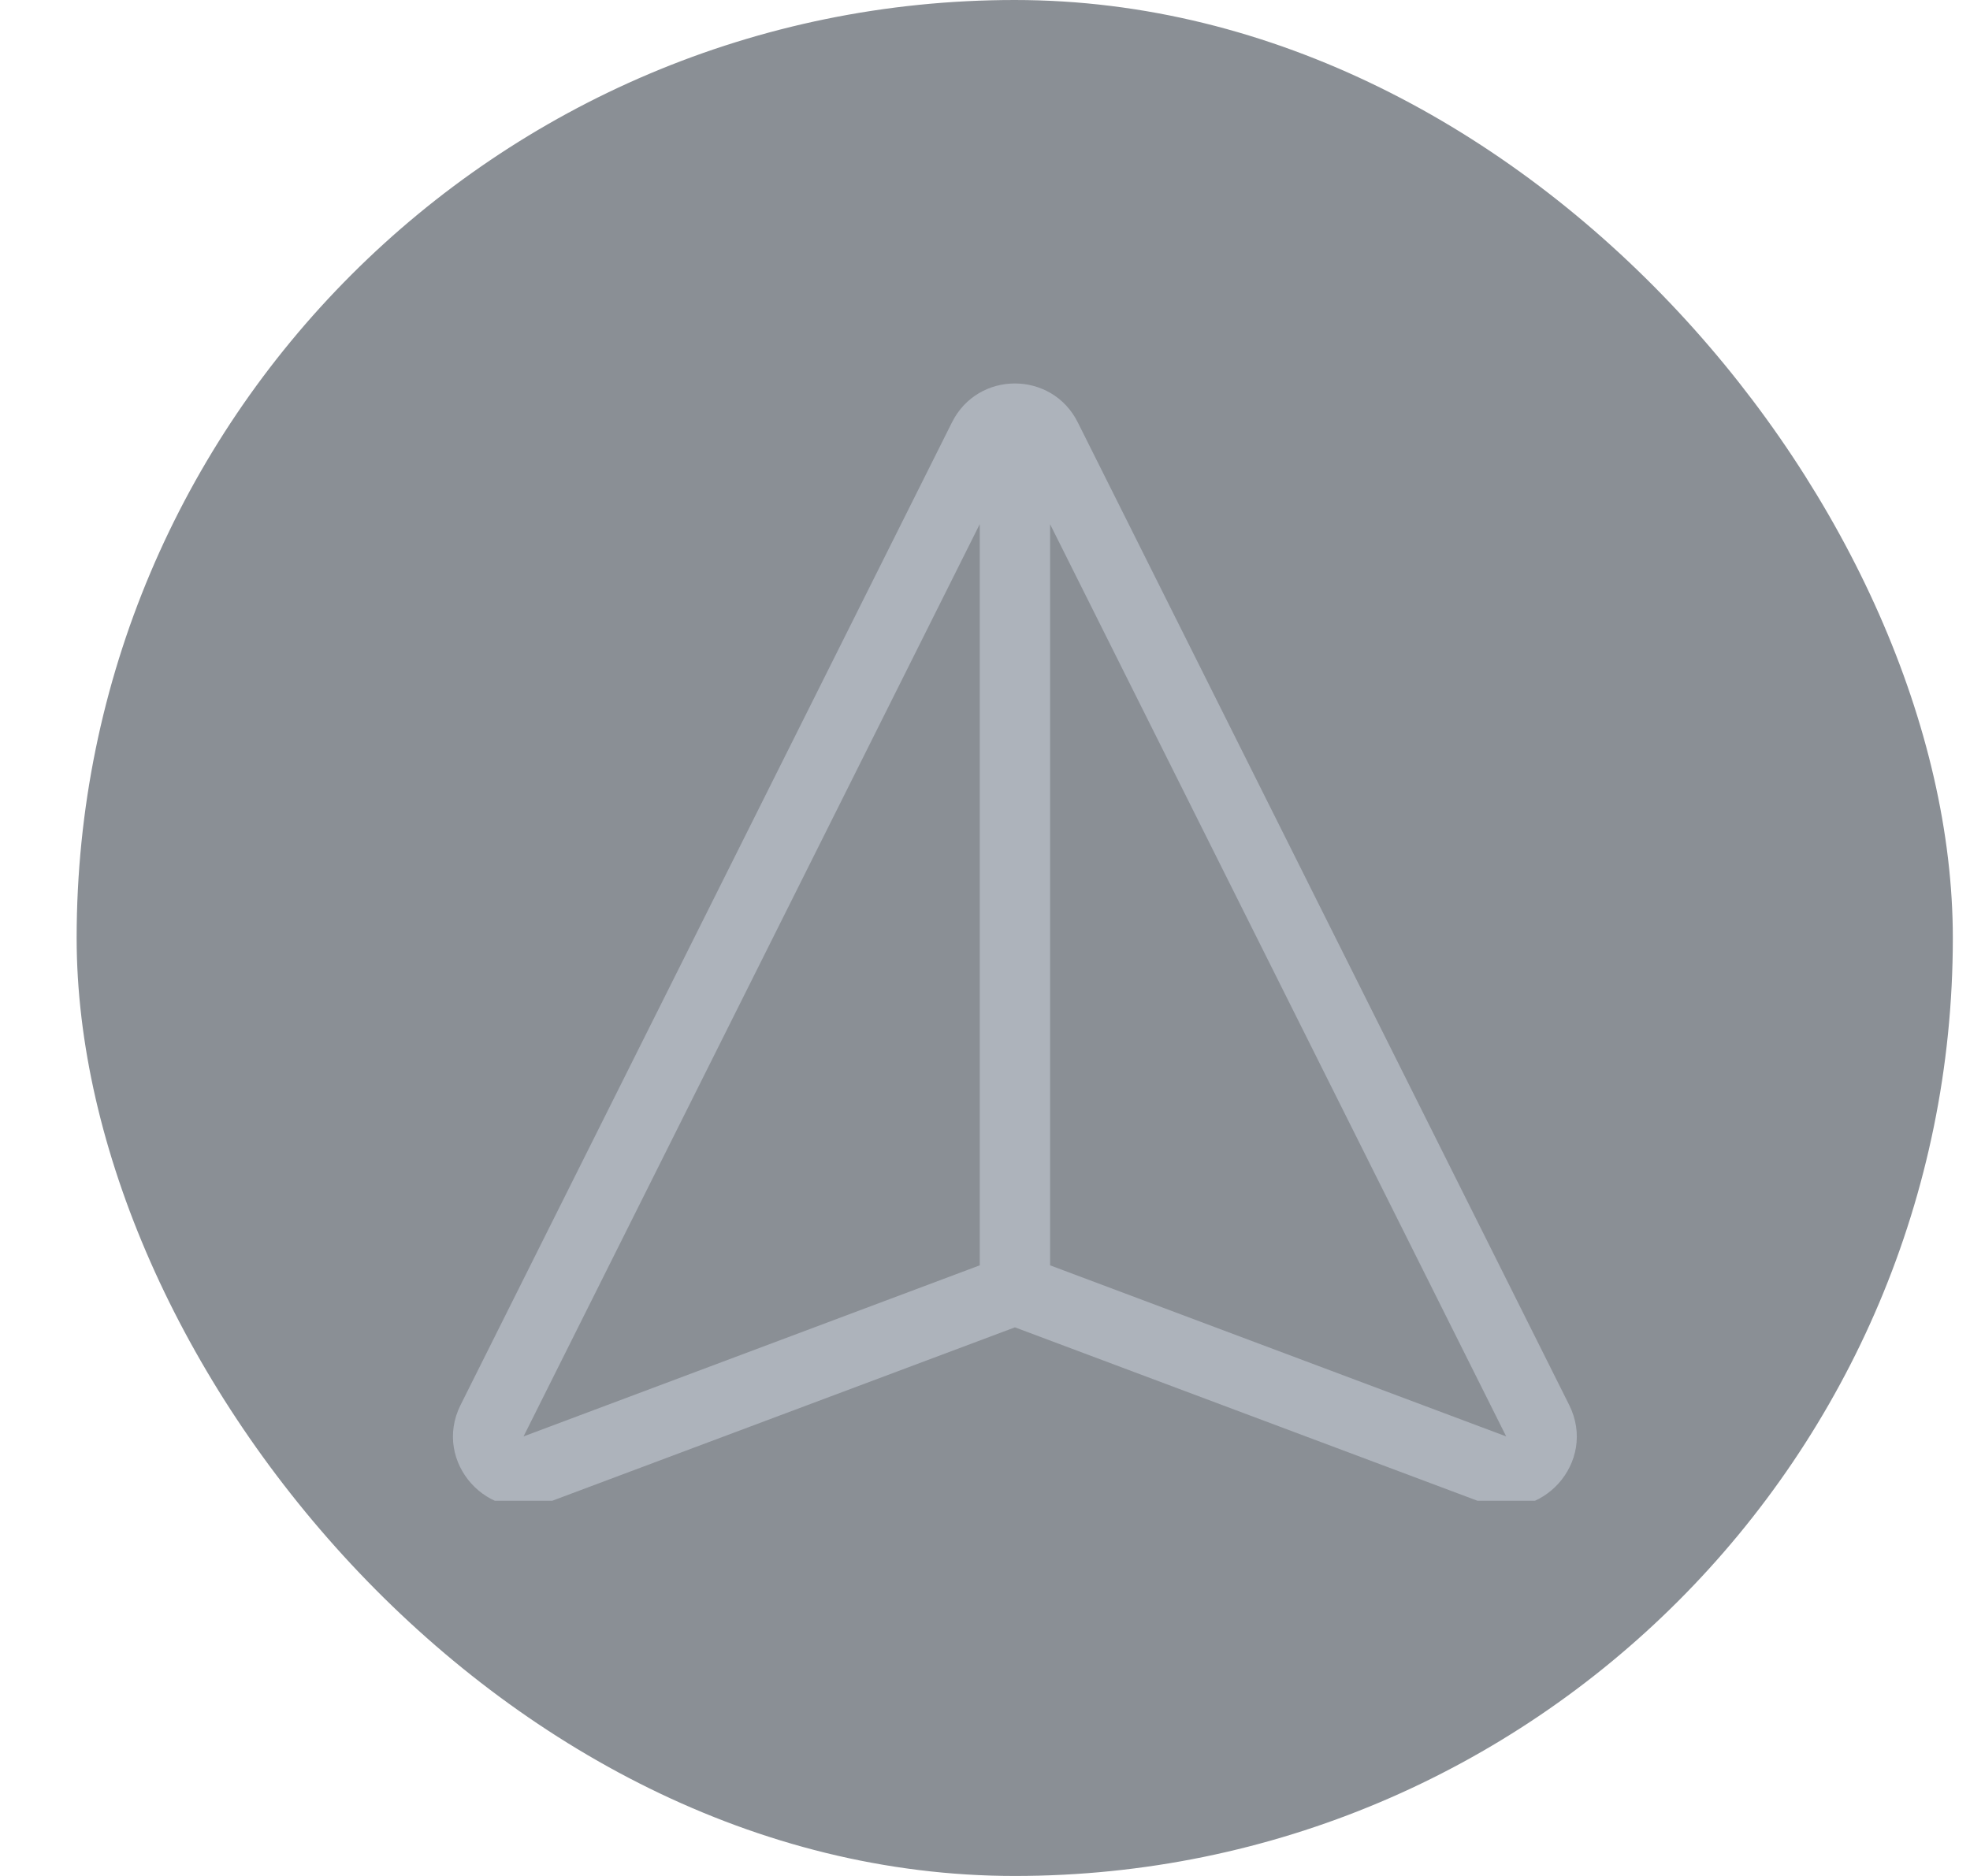 <svg width="21" height="20" viewBox="0 0 21 20" fill="none" xmlns="http://www.w3.org/2000/svg">
<rect x="0.817" width="20" height="20" rx="10" fill="#3D454F" fill-opacity="0.6"/>
<g clip-path="url(#clip0_106_1361)">
<path fill-rule="evenodd" clip-rule="evenodd" d="M4.91 14.978C4.605 15.588 5.206 16.255 5.844 16.016L10.819 14.151L15.793 16.016C16.431 16.255 17.032 15.588 16.727 14.978L11.489 4.503C11.213 3.95 10.424 3.95 10.148 4.503L4.91 14.978ZM10.444 5.588L5.581 15.314L10.444 13.49L10.444 5.588ZM11.194 13.49L16.056 15.314L11.194 5.589L11.194 13.49Z" fill="#BBC1CA" fill-opacity="0.72"/>
</g>
<defs>
<clipPath id="clip0_106_1361">
<rect width="12" height="12" fill="white" transform="translate(4.817 4)"/>
</clipPath>
</defs>
</svg>
